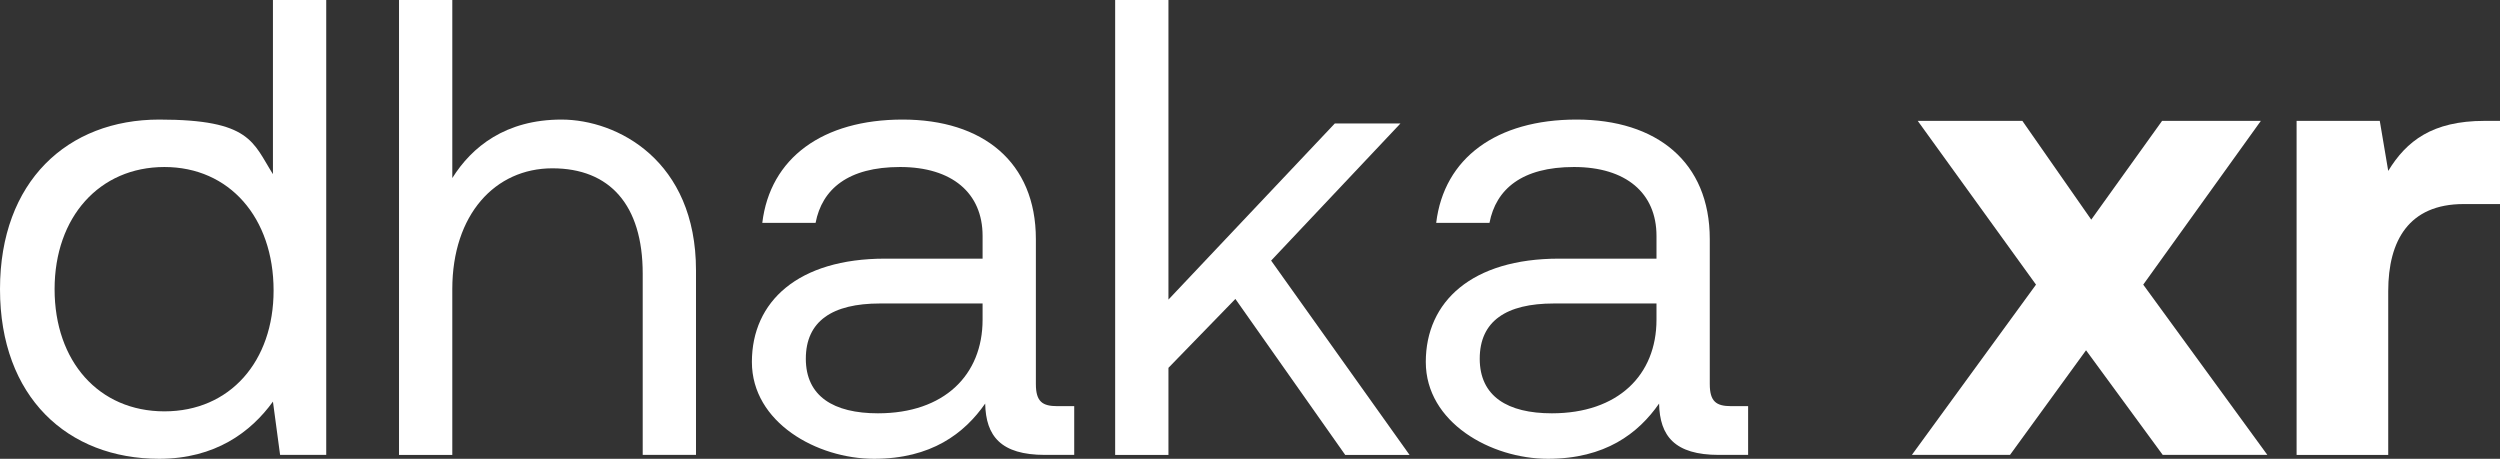 <svg viewBox="0 0 769.4 141.2" version="1.1" xmlns="http://www.w3.org/2000/svg" id="Layer_2">
  
  <rect x="0" y="0" width="769.4" height="141.2" fill="#333333" stroke="none"/>
  
  <defs>
    <style>
      .st0 {
        fill: #fff;
      }
    </style>
  </defs>
  <g id="Layer_1-2">
    <g>
      <path d="M84,0h16.4v140h-14.2l-2.2-16.4c-6.8,9.4-17.8,17.6-35,17.6C20.8,141.2,0,122.2,0,89s20.8-52.2,49-52.2,28.8,7,35,16.8V0ZM84.2,89.4c0-22.4-13.6-38-33.6-38s-33.8,15.4-33.8,37.6,13.6,37.6,33.8,37.6,33.6-15.4,33.6-37.2Z" class="st0"></path>
      <path d="M214.2,83.2v56.8h-16.4v-55.8c0-21.2-10.2-32.4-27.8-32.4s-30.8,14.2-30.8,37.2v51h-16.4V0h16.4v54.8c6-9.6,16.4-18,33.6-18s41.4,12.6,41.4,46.4h0Z" class="st0"></path>
      <path d="M330.6,125v15h-9c-13.6,0-18.2-5.8-18.4-15.8-6.4,9.2-16.6,17-34.2,17s-37.6-11.2-37.6-29.8,14.2-31.8,41-31.8h30v-7c0-13.2-9.4-21.2-25.4-21.2s-24,6.8-26,17.2h-16.4c2.4-20,18.6-31.8,43.2-31.8s41,13,41,36.8v44.6c0,5.4,2,6.8,6.6,6.8h5.2,0ZM302.4,93.4h-31.6c-14.6,0-22.8,5.4-22.8,17s8.6,16.8,22.2,16.8c20.4,0,32.2-11.8,32.2-28.8,0,0,0-5,0-5Z" class="st0"></path>
      <path d="M343.2,0h16.4v92.2l51.2-54.2h20.2l-39.8,42.2,42.6,59.8h-19.8l-33.8-48-20.6,21.2v26.8h-16.4V0h0Z" class="st0"></path>
      <path d="M538,125v15h-9c-13.6,0-18.2-5.8-18.4-15.8-6.4,9.2-16.6,17-34.2,17s-37.6-11.2-37.6-29.8,14.2-31.8,41-31.8h30v-7c0-13.2-9.4-21.2-25.4-21.2s-24,6.8-26,17.2h-16.4c2.4-20,18.6-31.8,43.2-31.8s41,13,41,36.8v44.6c0,5.4,2,6.8,6.6,6.8,0,0,5.2,0,5.2,0ZM509.8,93.4h-31.6c-14.6,0-22.8,5.4-22.8,17s8.6,16.8,22.2,16.8c20.4,0,32.2-11.8,32.2-28.8v-5h0Z" class="st0"></path>
      <path d="M626.6,87.6l-36.4-50.4h32.2l21.2,30.4,21.8-30.4h30.4l-36.2,50.4,38.2,52.4h-32.2l-23.6-32.2-23.4,32.2h-30.2l38.2-52.4Z" class="st0"></path>
      <path d="M769.4,37.2v25.6h-11.2c-16.8,0-23.2,11.2-23.2,26.8v50.4h-28.2V37.2h25.6l2.6,15.4c5.6-9.2,13.6-15.4,29.6-15.4h4.8Z" class="st0"></path>
    </g>
  </g>
</svg>